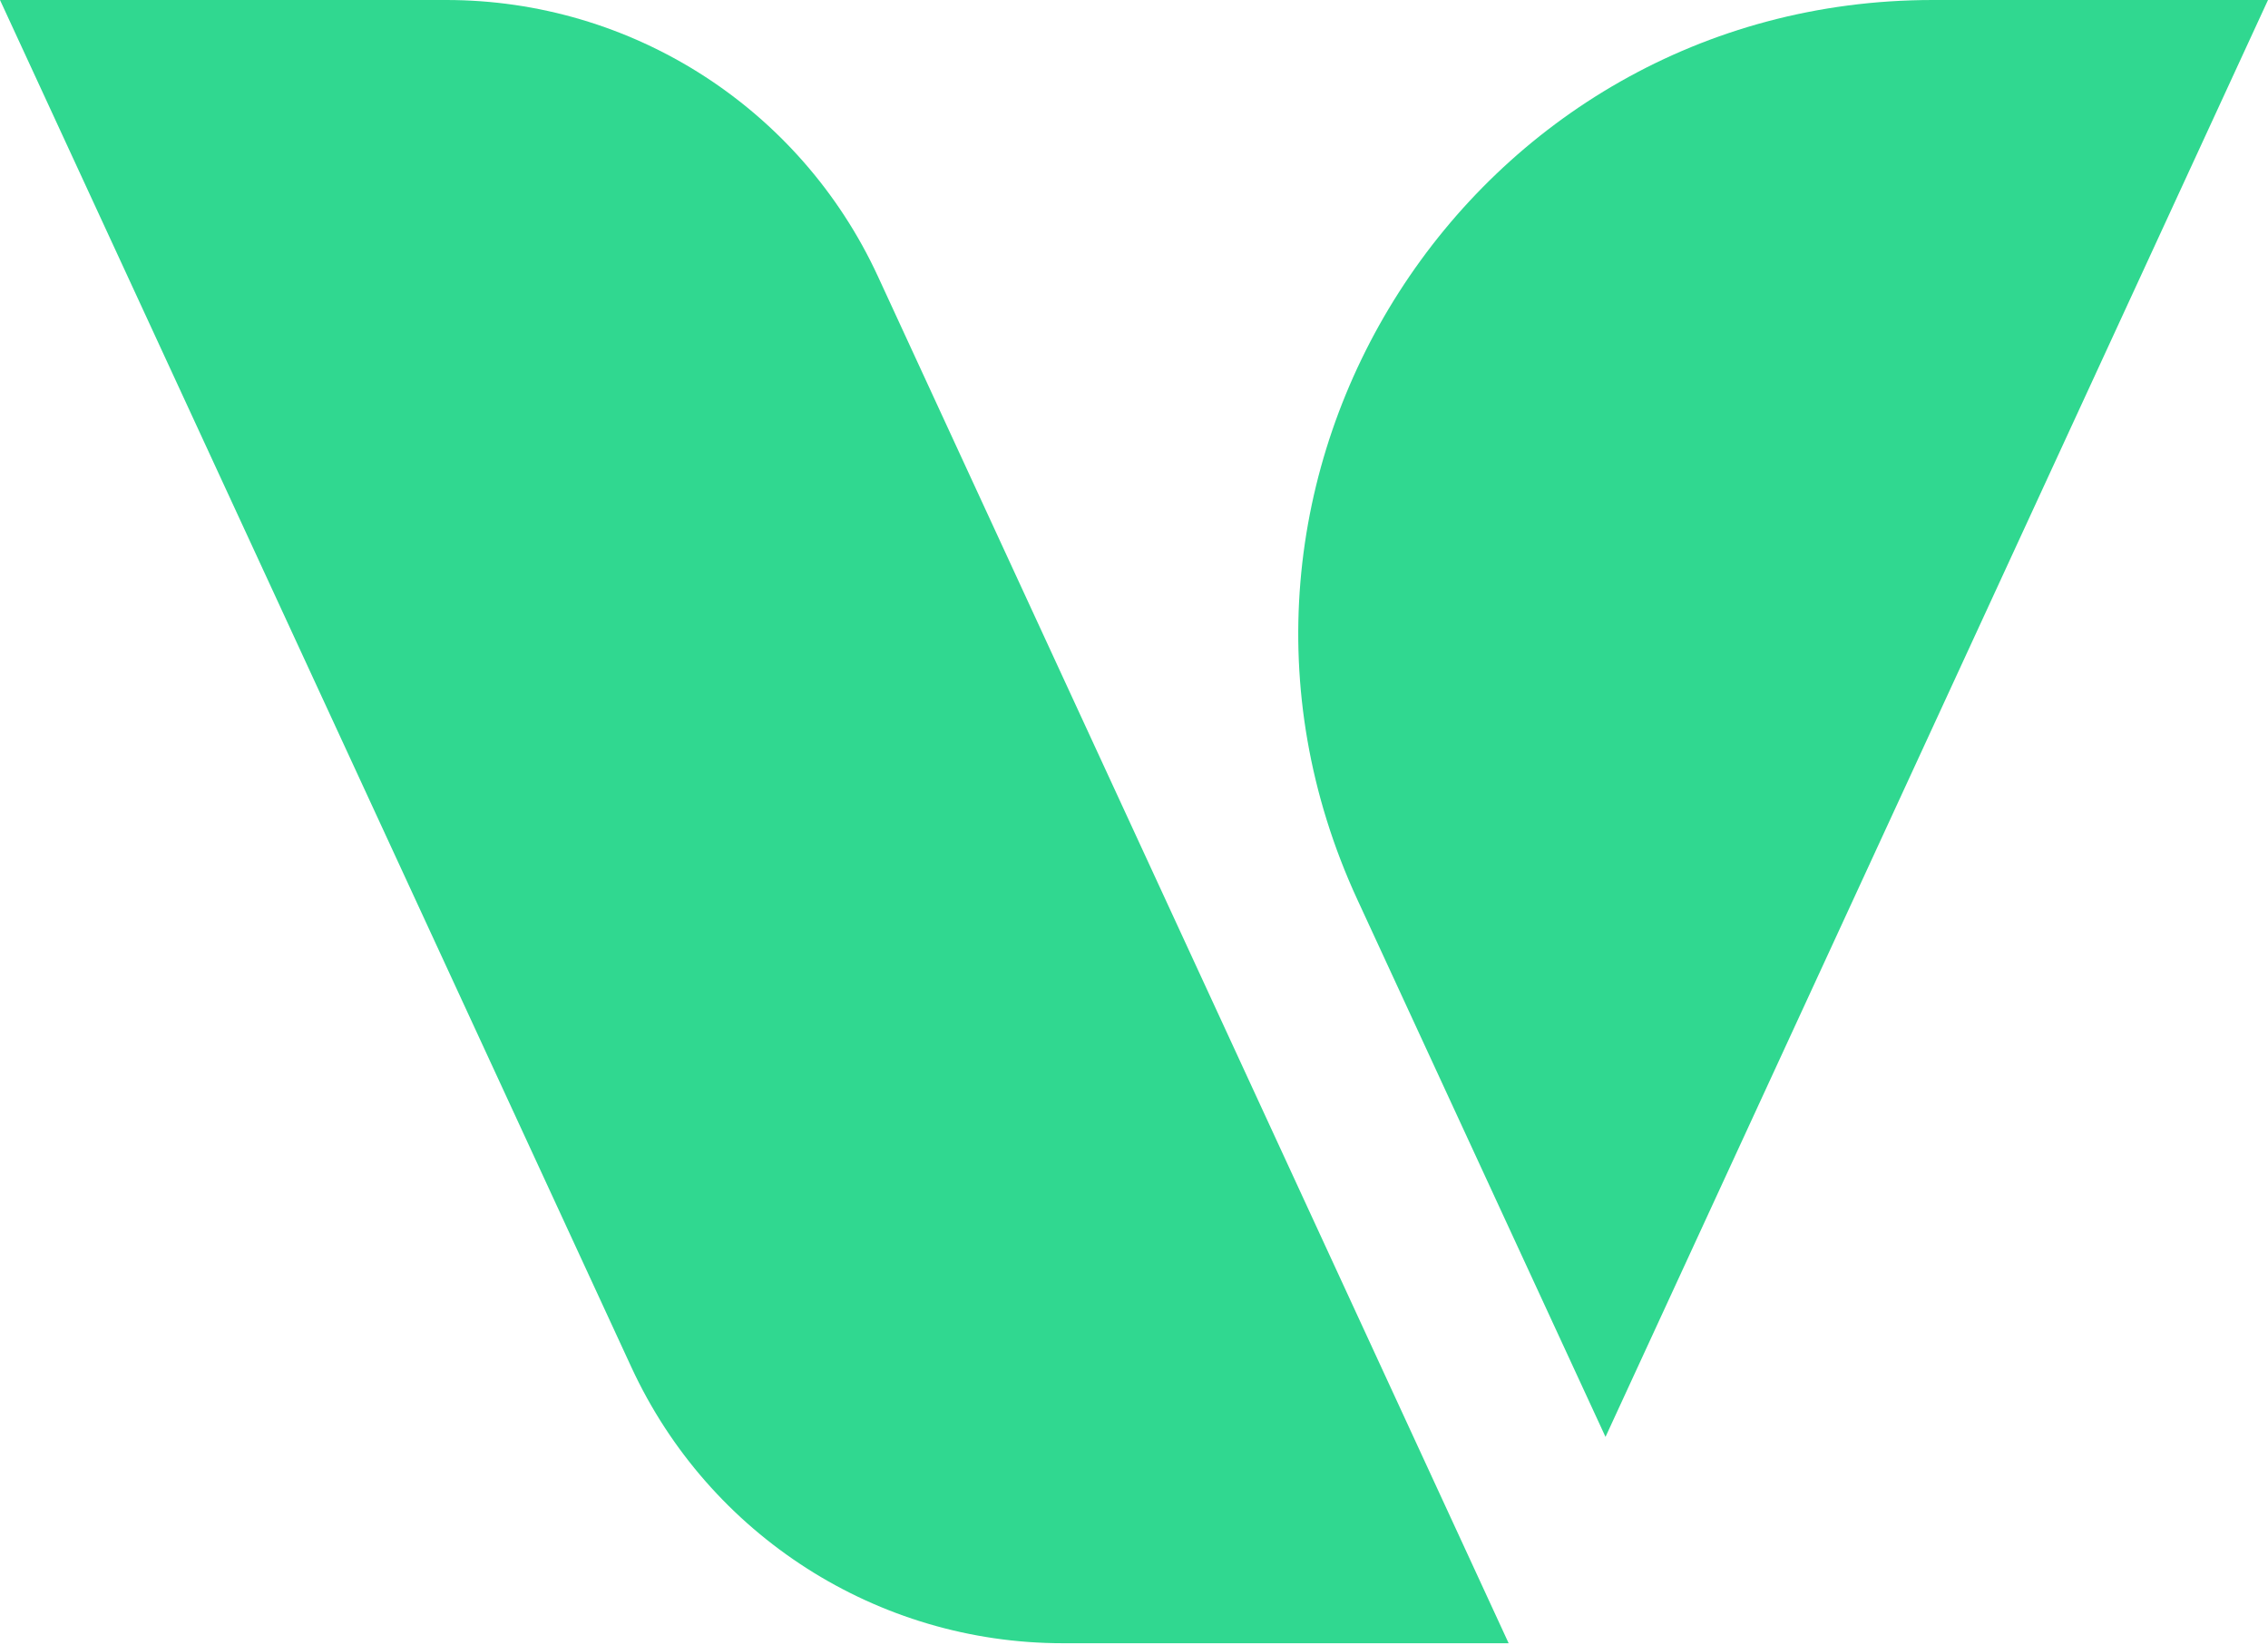 <svg width="600" height="435" viewBox="0 0 600 435" fill="none" xmlns="http://www.w3.org/2000/svg">
<path d="M167.024 361.621L0 0H118.048C167.094 0 211.667 28.528 232.231 73.055L399.115 434.653H281.183C232.138 434.653 187.587 406.148 167.024 361.621Z" fill="#30D890"/>
<path d="M424.732 380.089L600 0H511.318C388.938 0 307.778 126.875 359.106 237.983L424.732 380.065V380.089Z" fill="#30D890"/>
</svg>
